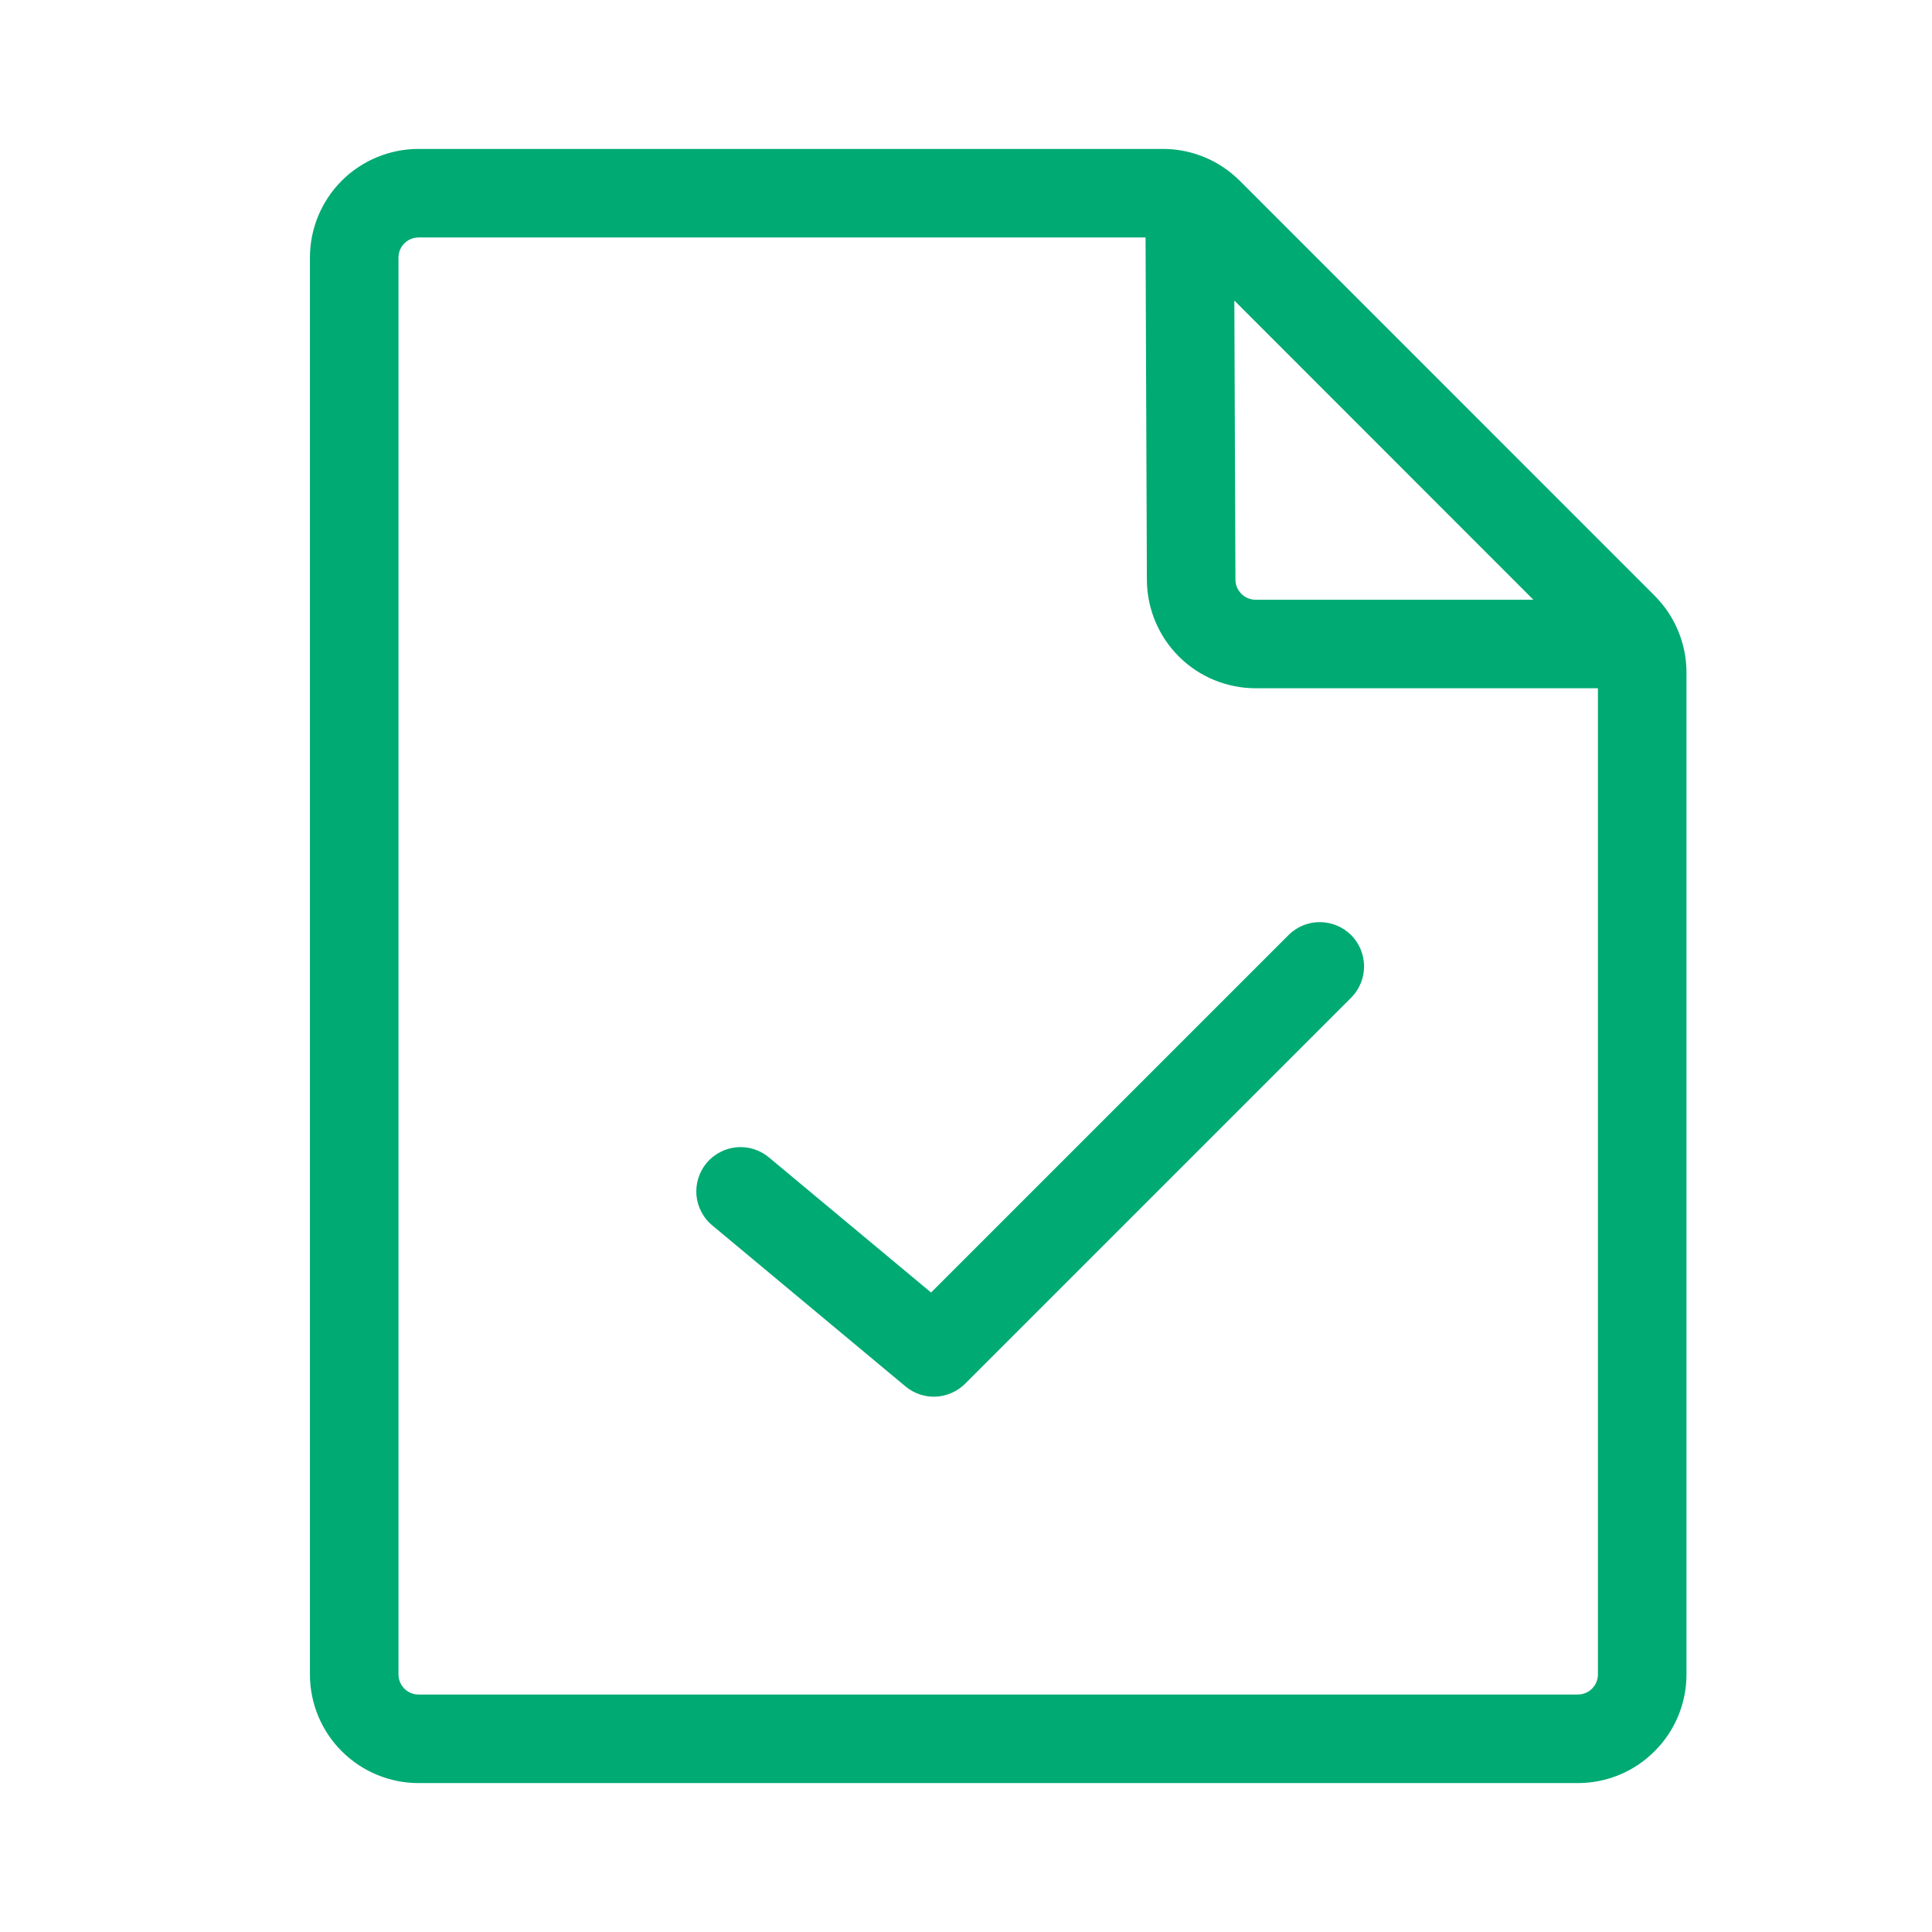 <svg xmlns="http://www.w3.org/2000/svg" width="24" height="24" viewBox="0 0 24 24" fill="none"><path d="M20.449 7.507L15.295 2.352C15.07 2.127 14.765 2 14.447 2H5.2C4.882 2 4.577 2.126 4.351 2.351C4.126 2.577 4 2.882 4 3.2V20.8C4 21.118 4.126 21.424 4.351 21.648C4.577 21.874 4.882 22 5.2 22H19.6C19.918 22 20.224 21.874 20.448 21.648C20.674 21.424 20.8 21.118 20.8 20.8V8.355C20.8 8.037 20.674 7.732 20.449 7.507ZM19.41 7.6H15.597C15.491 7.6 15.39 7.558 15.315 7.483C15.24 7.409 15.197 7.307 15.197 7.202L15.182 3.37L19.41 7.6ZM20 20.8C20 20.906 19.958 21.008 19.883 21.083C19.808 21.158 19.706 21.2 19.6 21.2H5.2C5.094 21.2 4.992 21.158 4.917 21.083C4.842 21.008 4.8 20.906 4.8 20.8V3.2C4.8 3.094 4.842 2.992 4.917 2.917C4.992 2.842 5.094 2.8 5.2 2.8H14.38L14.397 7.205C14.399 7.522 14.526 7.826 14.751 8.05C14.975 8.274 15.28 8.399 15.597 8.4H20V20.8ZM11.575 16.259L16.117 11.717C16.193 11.644 16.294 11.604 16.398 11.605C16.503 11.606 16.604 11.648 16.678 11.722C16.752 11.796 16.794 11.897 16.795 12.001C16.796 12.106 16.756 12.207 16.683 12.283L11.883 17.083C11.812 17.153 11.718 17.195 11.618 17.2C11.518 17.204 11.42 17.171 11.344 17.107L8.944 15.107C8.903 15.074 8.87 15.033 8.846 14.986C8.821 14.939 8.806 14.889 8.801 14.836C8.797 14.784 8.802 14.731 8.818 14.681C8.833 14.631 8.859 14.584 8.892 14.544C8.926 14.503 8.967 14.47 9.014 14.446C9.06 14.421 9.111 14.406 9.164 14.401C9.216 14.397 9.269 14.402 9.319 14.418C9.369 14.434 9.416 14.459 9.456 14.493L11.575 16.259Z" fill="#00AA73" stroke="#00AA73" stroke-width="0.3"></path></svg>